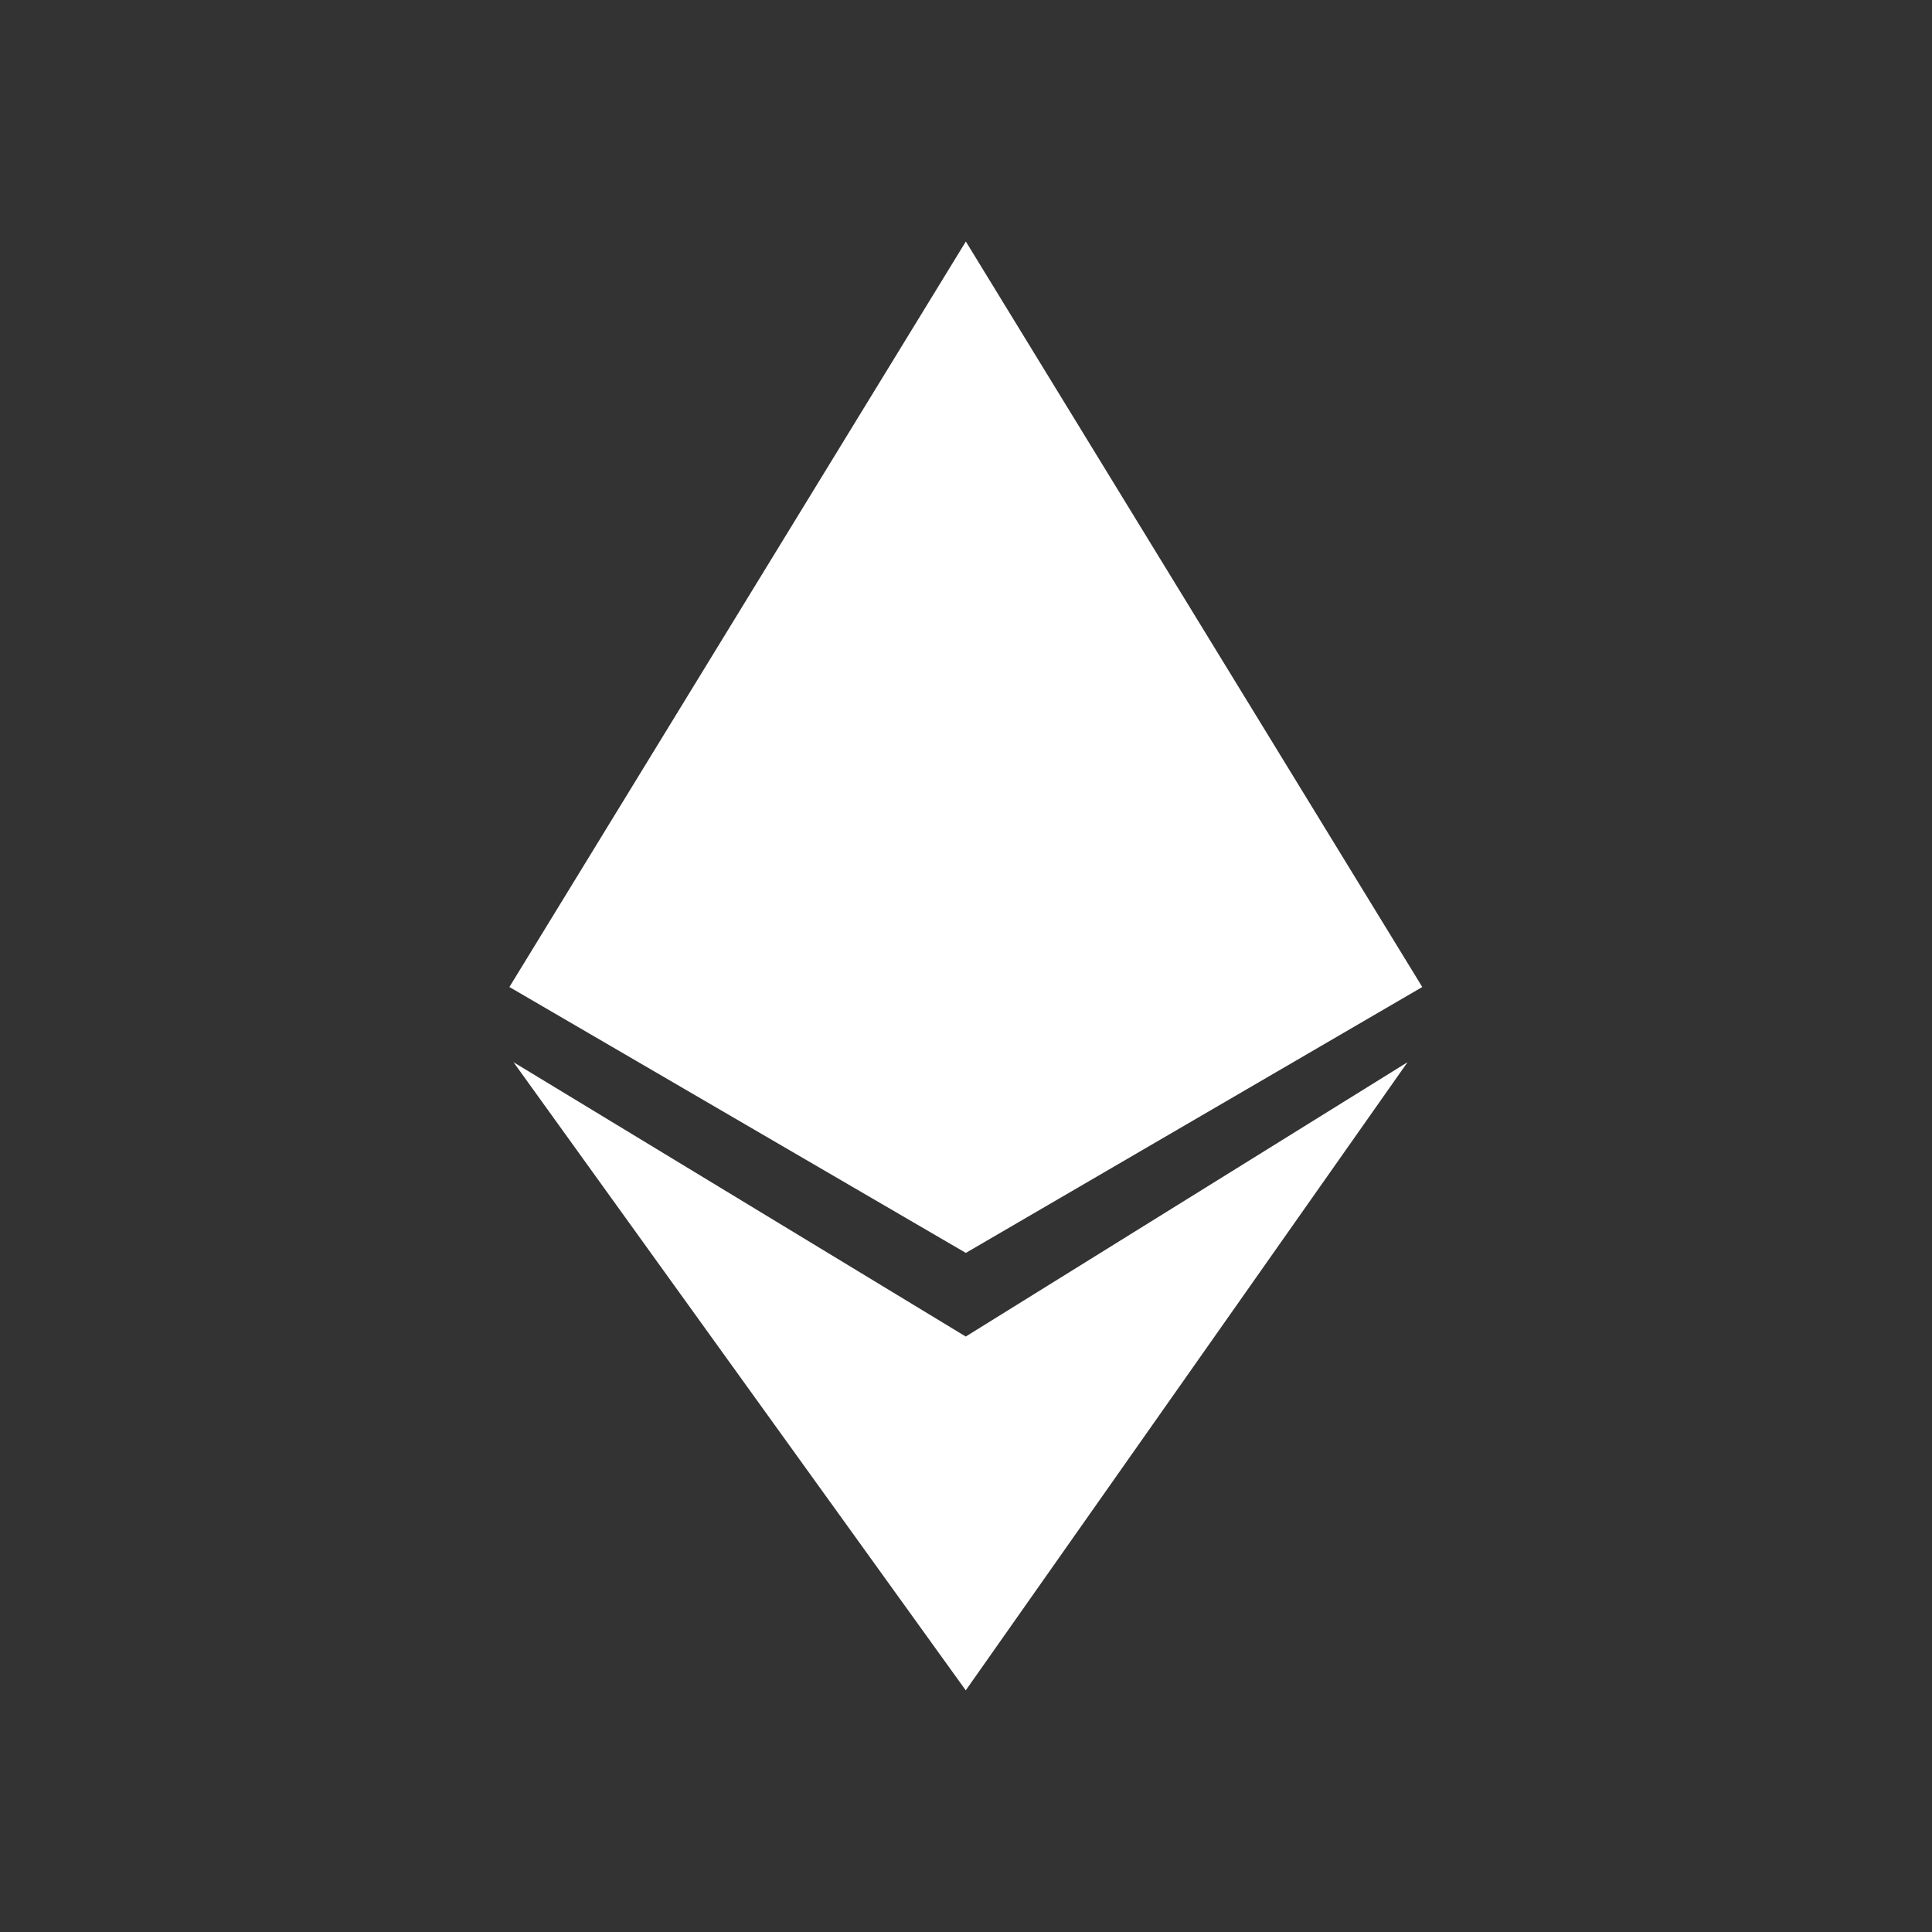 <svg width="24" height="24" viewBox="0 0 24 24" fill="none" xmlns="http://www.w3.org/2000/svg">
<rect x="0" y="0" width="24" height="24" fill="#333333" stroke="none"/>
<g clip-path="url(#clip0_957_1826)">
<path d="M6.328 12.261L11.998 3L17.668 12.261L11.998 15.564L6.328 12.261Z" fill="white"/>
<path d="M11.997 16.603L17.485 13.195L11.997 20.998L6.379 13.195L11.997 16.603Z" fill="white"/>
</g>
<defs>
<clipPath id="clip0_957_1826">
<rect width="24" height="24" fill="white"/>
</clipPath>
</defs>
</svg>
